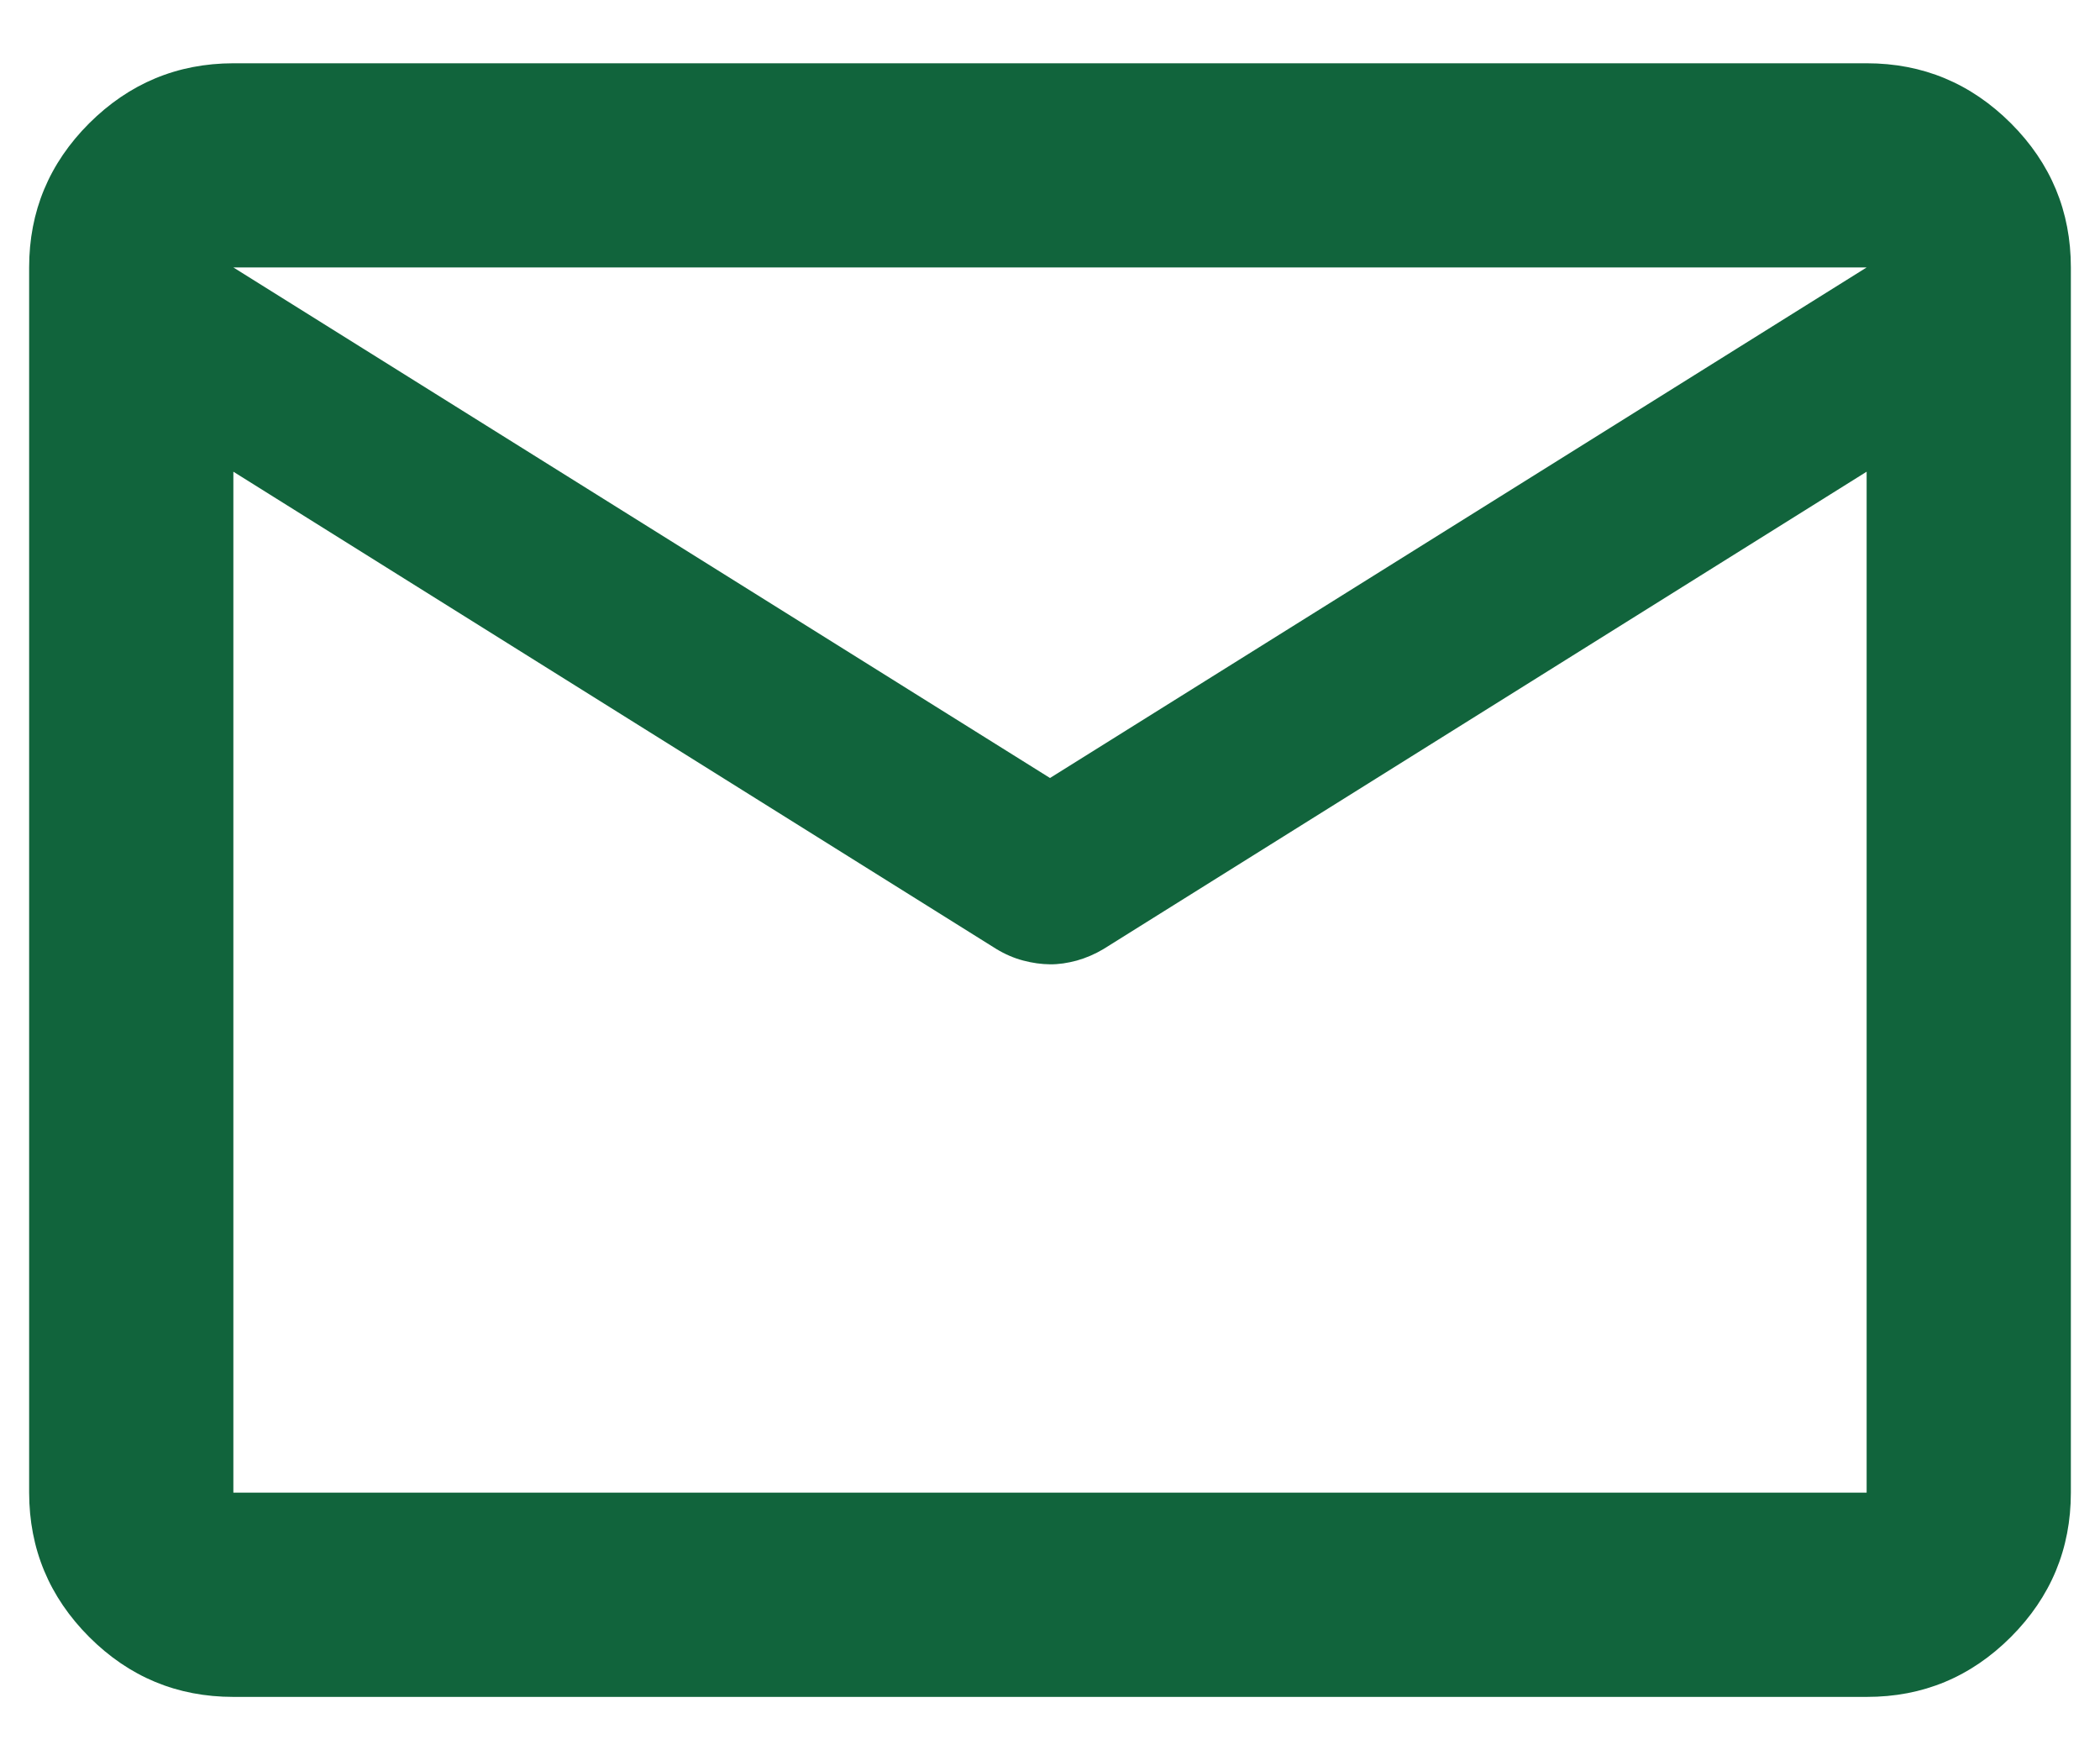 <svg width="24" height="20" viewBox="0 0 24 20" fill="none" xmlns="http://www.w3.org/2000/svg">
<path d="M2.667 19.39C2.025 19.39 1.476 19.162 1.019 18.705C0.563 18.248 0.334 17.699 0.333 17.056V3.056C0.333 2.415 0.562 1.866 1.019 1.409C1.477 0.953 2.026 0.724 2.667 0.723H21.333C21.975 0.723 22.524 0.952 22.982 1.409C23.439 1.866 23.667 2.416 23.667 3.056V17.056C23.667 17.698 23.438 18.248 22.982 18.705C22.525 19.162 21.976 19.391 21.333 19.39H2.667ZM21.333 5.39L12.612 10.844C12.515 10.902 12.413 10.946 12.307 10.976C12.2 11.005 12.098 11.02 12 11.019C11.902 11.018 11.8 11.004 11.694 10.976C11.588 10.948 11.486 10.904 11.387 10.844L2.667 5.39V17.056H21.333V5.39ZM12 8.89L21.333 3.056H2.667L12 8.89ZM2.667 5.681V3.961V3.99V3.976V5.681Z" fill="#11643C"/>
</svg>

